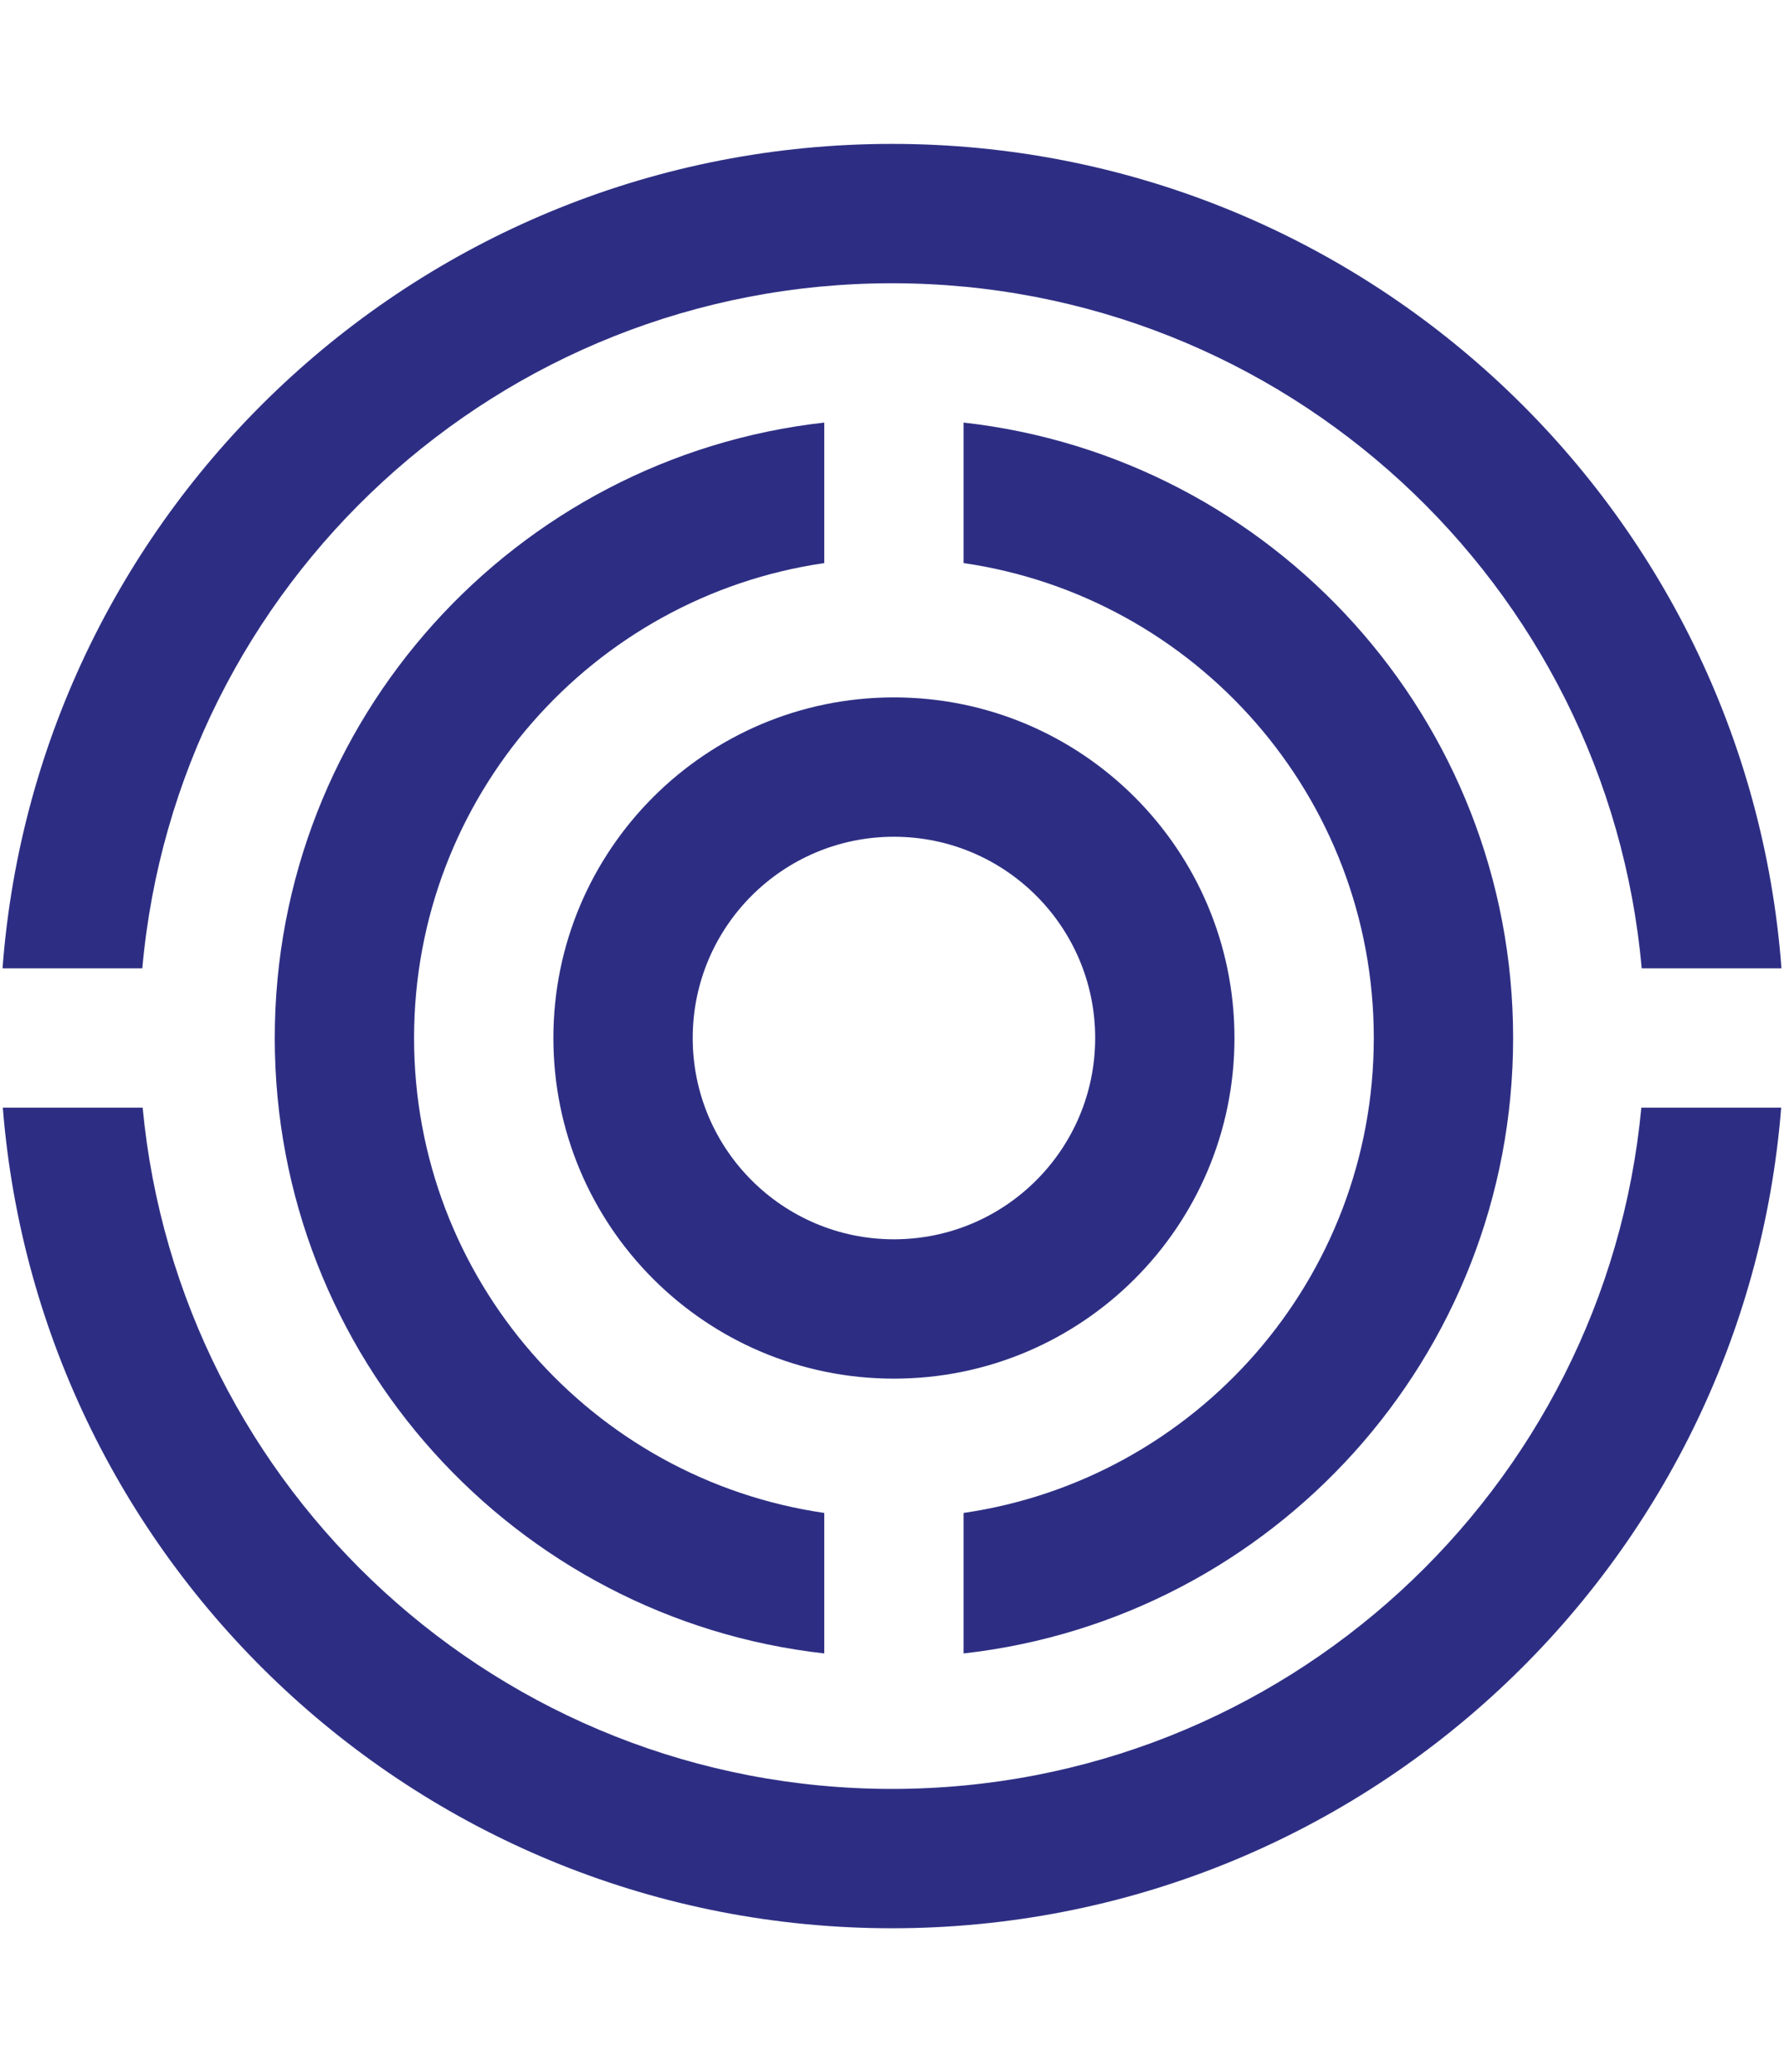 <?xml version="1.0" encoding="UTF-8"?> <svg xmlns="http://www.w3.org/2000/svg" width="62" height="72" viewBox="0 0 62 72" fill="none"><path fill-rule="evenodd" clip-rule="evenodd" d="M14.39 36.067C14.39 27.679 20.583 20.737 28.646 19.565V14.683C17.902 15.886 9.549 25.001 9.549 36.067C9.549 47.133 17.902 56.248 28.646 57.451V52.569C20.583 51.397 14.39 44.455 14.39 36.067ZM33.488 57.451V52.569C41.551 51.397 47.744 44.455 47.744 36.067C47.744 27.679 41.551 20.737 33.488 19.565V14.683C44.233 15.886 52.586 25.001 52.586 36.067C52.586 47.133 44.233 56.248 33.488 57.451Z" fill="#2D2E83"></path><path fill-rule="evenodd" clip-rule="evenodd" d="M57.042 38.488C55.789 51.768 44.608 62.158 31 62.158C17.392 62.158 6.211 51.768 4.958 38.488H0.098C1.366 54.446 14.717 67 31 67C47.283 67 60.634 54.446 61.902 38.488H57.042ZM31 9.842C44.654 9.842 55.864 20.302 57.054 33.646H61.912C60.709 17.625 47.329 5 31 5C14.671 5 1.291 17.625 0.088 33.646H4.946C6.136 20.302 17.346 9.842 31 9.842Z" fill="#2D2E83"></path><path fill-rule="evenodd" clip-rule="evenodd" d="M31.067 43.061C34.93 43.061 38.061 39.93 38.061 36.067C38.061 32.205 34.93 29.074 31.067 29.074C27.205 29.074 24.074 32.205 24.074 36.067C24.074 39.93 27.205 43.061 31.067 43.061ZM31.067 47.903C37.604 47.903 42.902 42.604 42.902 36.067C42.902 29.531 37.604 24.232 31.067 24.232C24.531 24.232 19.232 29.531 19.232 36.067C19.232 42.604 24.531 47.903 31.067 47.903Z" fill="#2D2E83"></path></svg> 